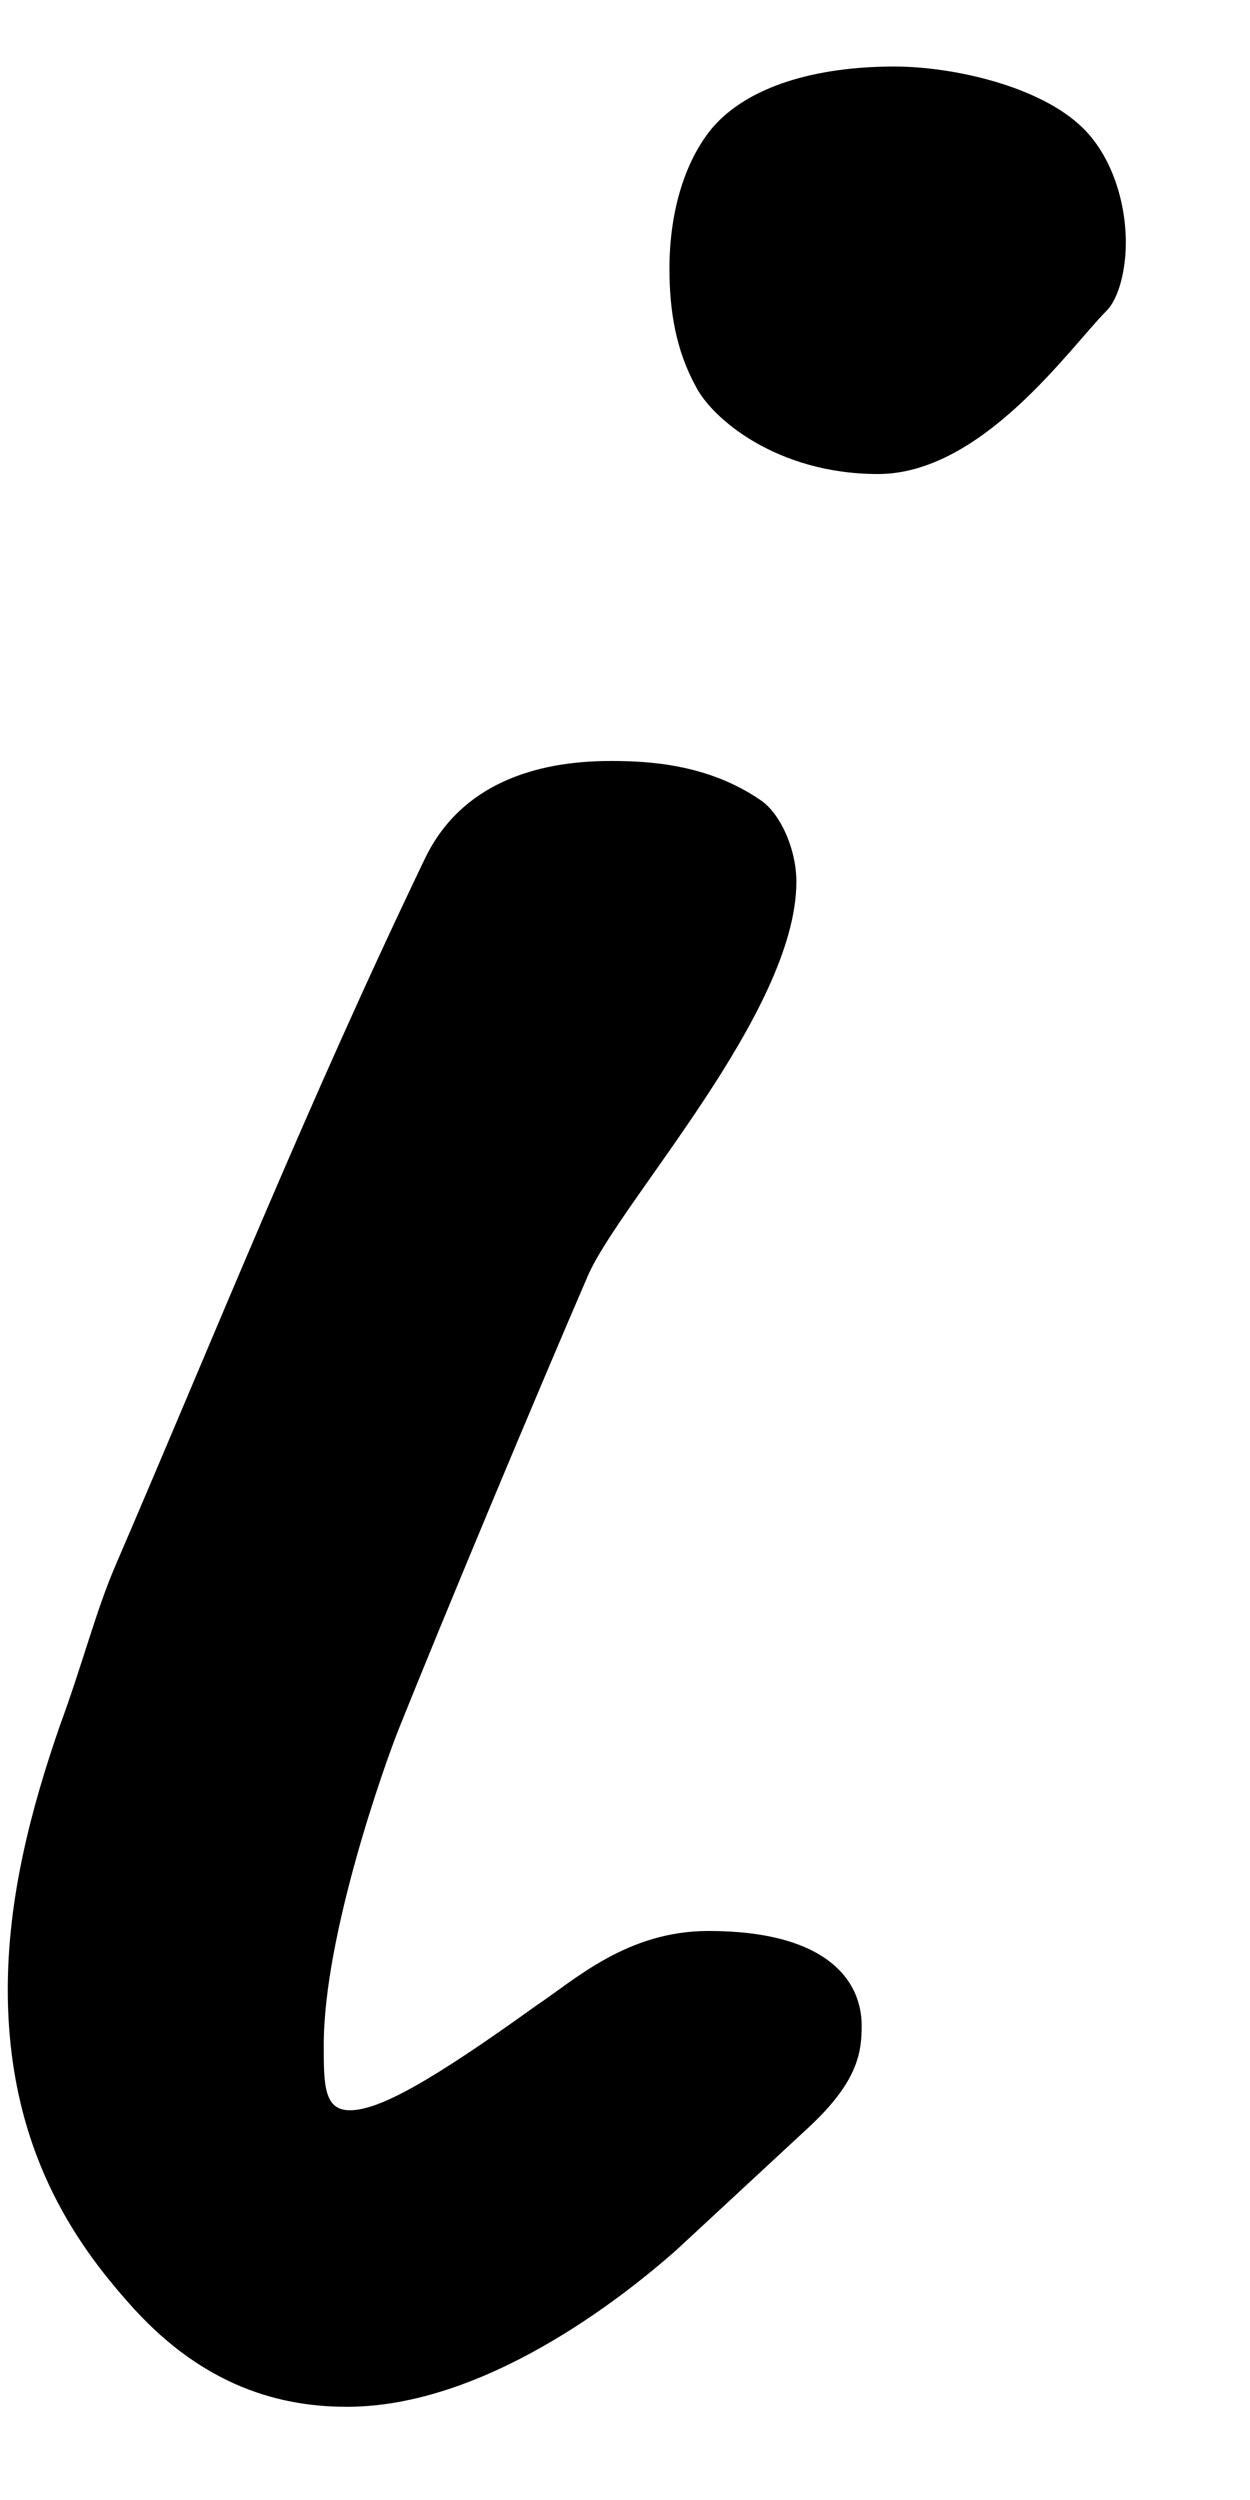<svg width="9" height="18" xmlns="http://www.w3.org/2000/svg">
  <path d="M6.322 3.413c.751 0 1.385-.915 1.643-1.173.094-.094.141-.305.141-.493 0-.282-.094-.61-.305-.821C7.495.62 6.861.479 6.439.479c-.563 0-1.056.141-1.314.446-.211.258-.305.634-.305 1.009 0 .305.047.587.188.845.117.235.587.634 1.314.634zM2.497 17.329c.986 0 1.971-.774 2.37-1.126l.962-.892c.352-.329.375-.54.375-.727 0-.329-.258-.681-1.103-.681-.587 0-.962.352-1.244.54-.751.54-1.126.751-1.338.751-.188 0-.188-.188-.188-.469 0-.798.446-2.042.54-2.276.329-.821.986-2.394 1.361-3.262.235-.54 1.502-1.901 1.502-2.839 0-.235-.117-.493-.258-.587-.375-.258-.798-.282-1.079-.282-.54 0-1.079.164-1.338.704-.845 1.76-1.502 3.403-2.229 5.092-.141.329-.235.704-.399 1.15C.22 13.034.056 13.668.056 14.325c0 1.15.493 1.83.868 2.253.493.563 1.033.751 1.572.751z" />
</svg>
